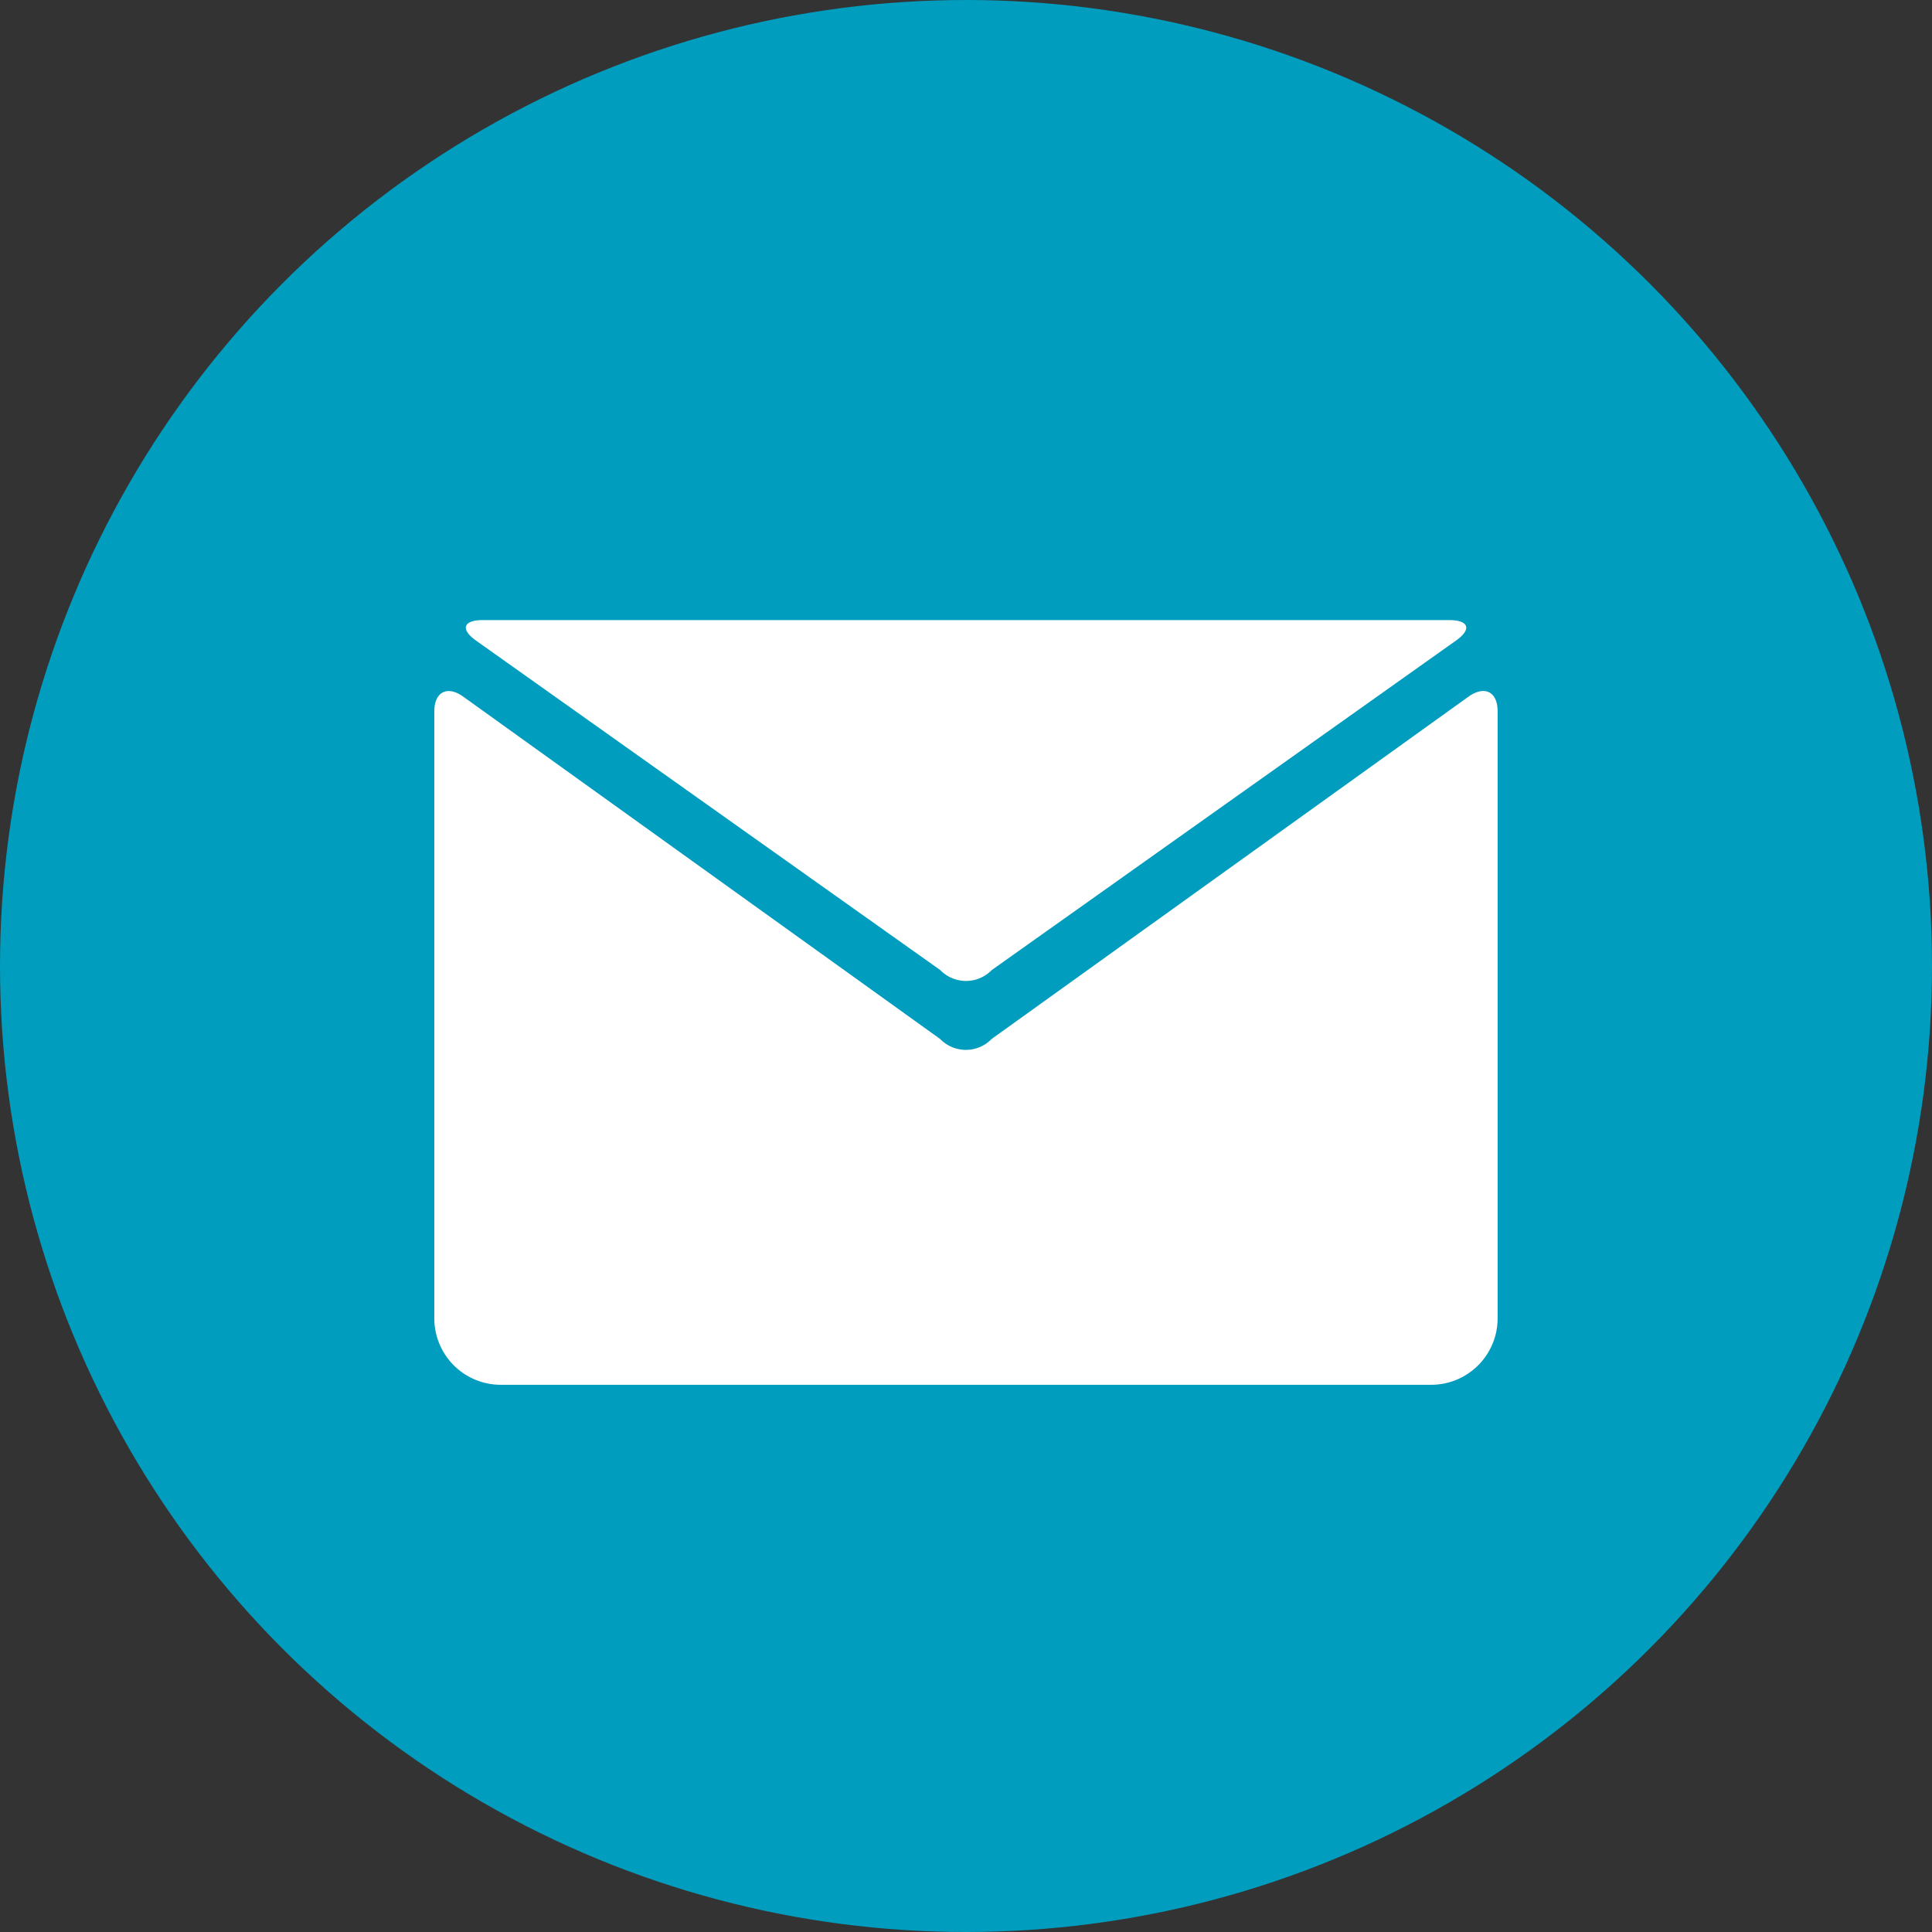 <svg xmlns="http://www.w3.org/2000/svg" xmlns:xlink="http://www.w3.org/1999/xlink" width="30" height="30" viewBox="0 0 30 30">
  <rect x="0" y="0" width="30" height="30" fill="#333333" stroke="none"/>
  <defs>
    <clipPath id="clip-path">
      <rect id="Rectangle_222" data-name="Rectangle 222" width="18" height="18" transform="translate(-0.281 -0.281)" fill="#fff"/>
    </clipPath>
  </defs>
  <g id="message" transform="translate(-339 -349)">
    <circle id="Ellipse_88" data-name="Ellipse 88" cx="15" cy="15" r="15" transform="translate(339 349)" fill="#009dbe"/>
    <g id="message-2" data-name="message" transform="translate(345.281 356.281)" clip-path="url(#clip-path)">
      <path id="Path_87" data-name="Path 87" d="M19.047,8.849H4.035c-.3,0-.349.143-.1.319l7.207,5.115a.558.558,0,0,0,.8,0l7.207-5.115C19.4,8.992,19.351,8.849,19.047,8.849Z" transform="translate(-2.823 -6.501)" fill="#fff"/>
      <path id="Path_88" data-name="Path 88" d="M18.511,13.167v9.425a1.032,1.032,0,0,1-1.032,1.032H3.032A1.032,1.032,0,0,1,2,22.592V13.167c0-.3.2-.406.447-.23l7.407,5.317a.557.557,0,0,0,.8,0l7.407-5.317C18.311,12.761,18.511,12.863,18.511,13.167Z" transform="translate(-1.537 -9.402)" fill="#fff"/>
    </g>
  </g>
</svg>
